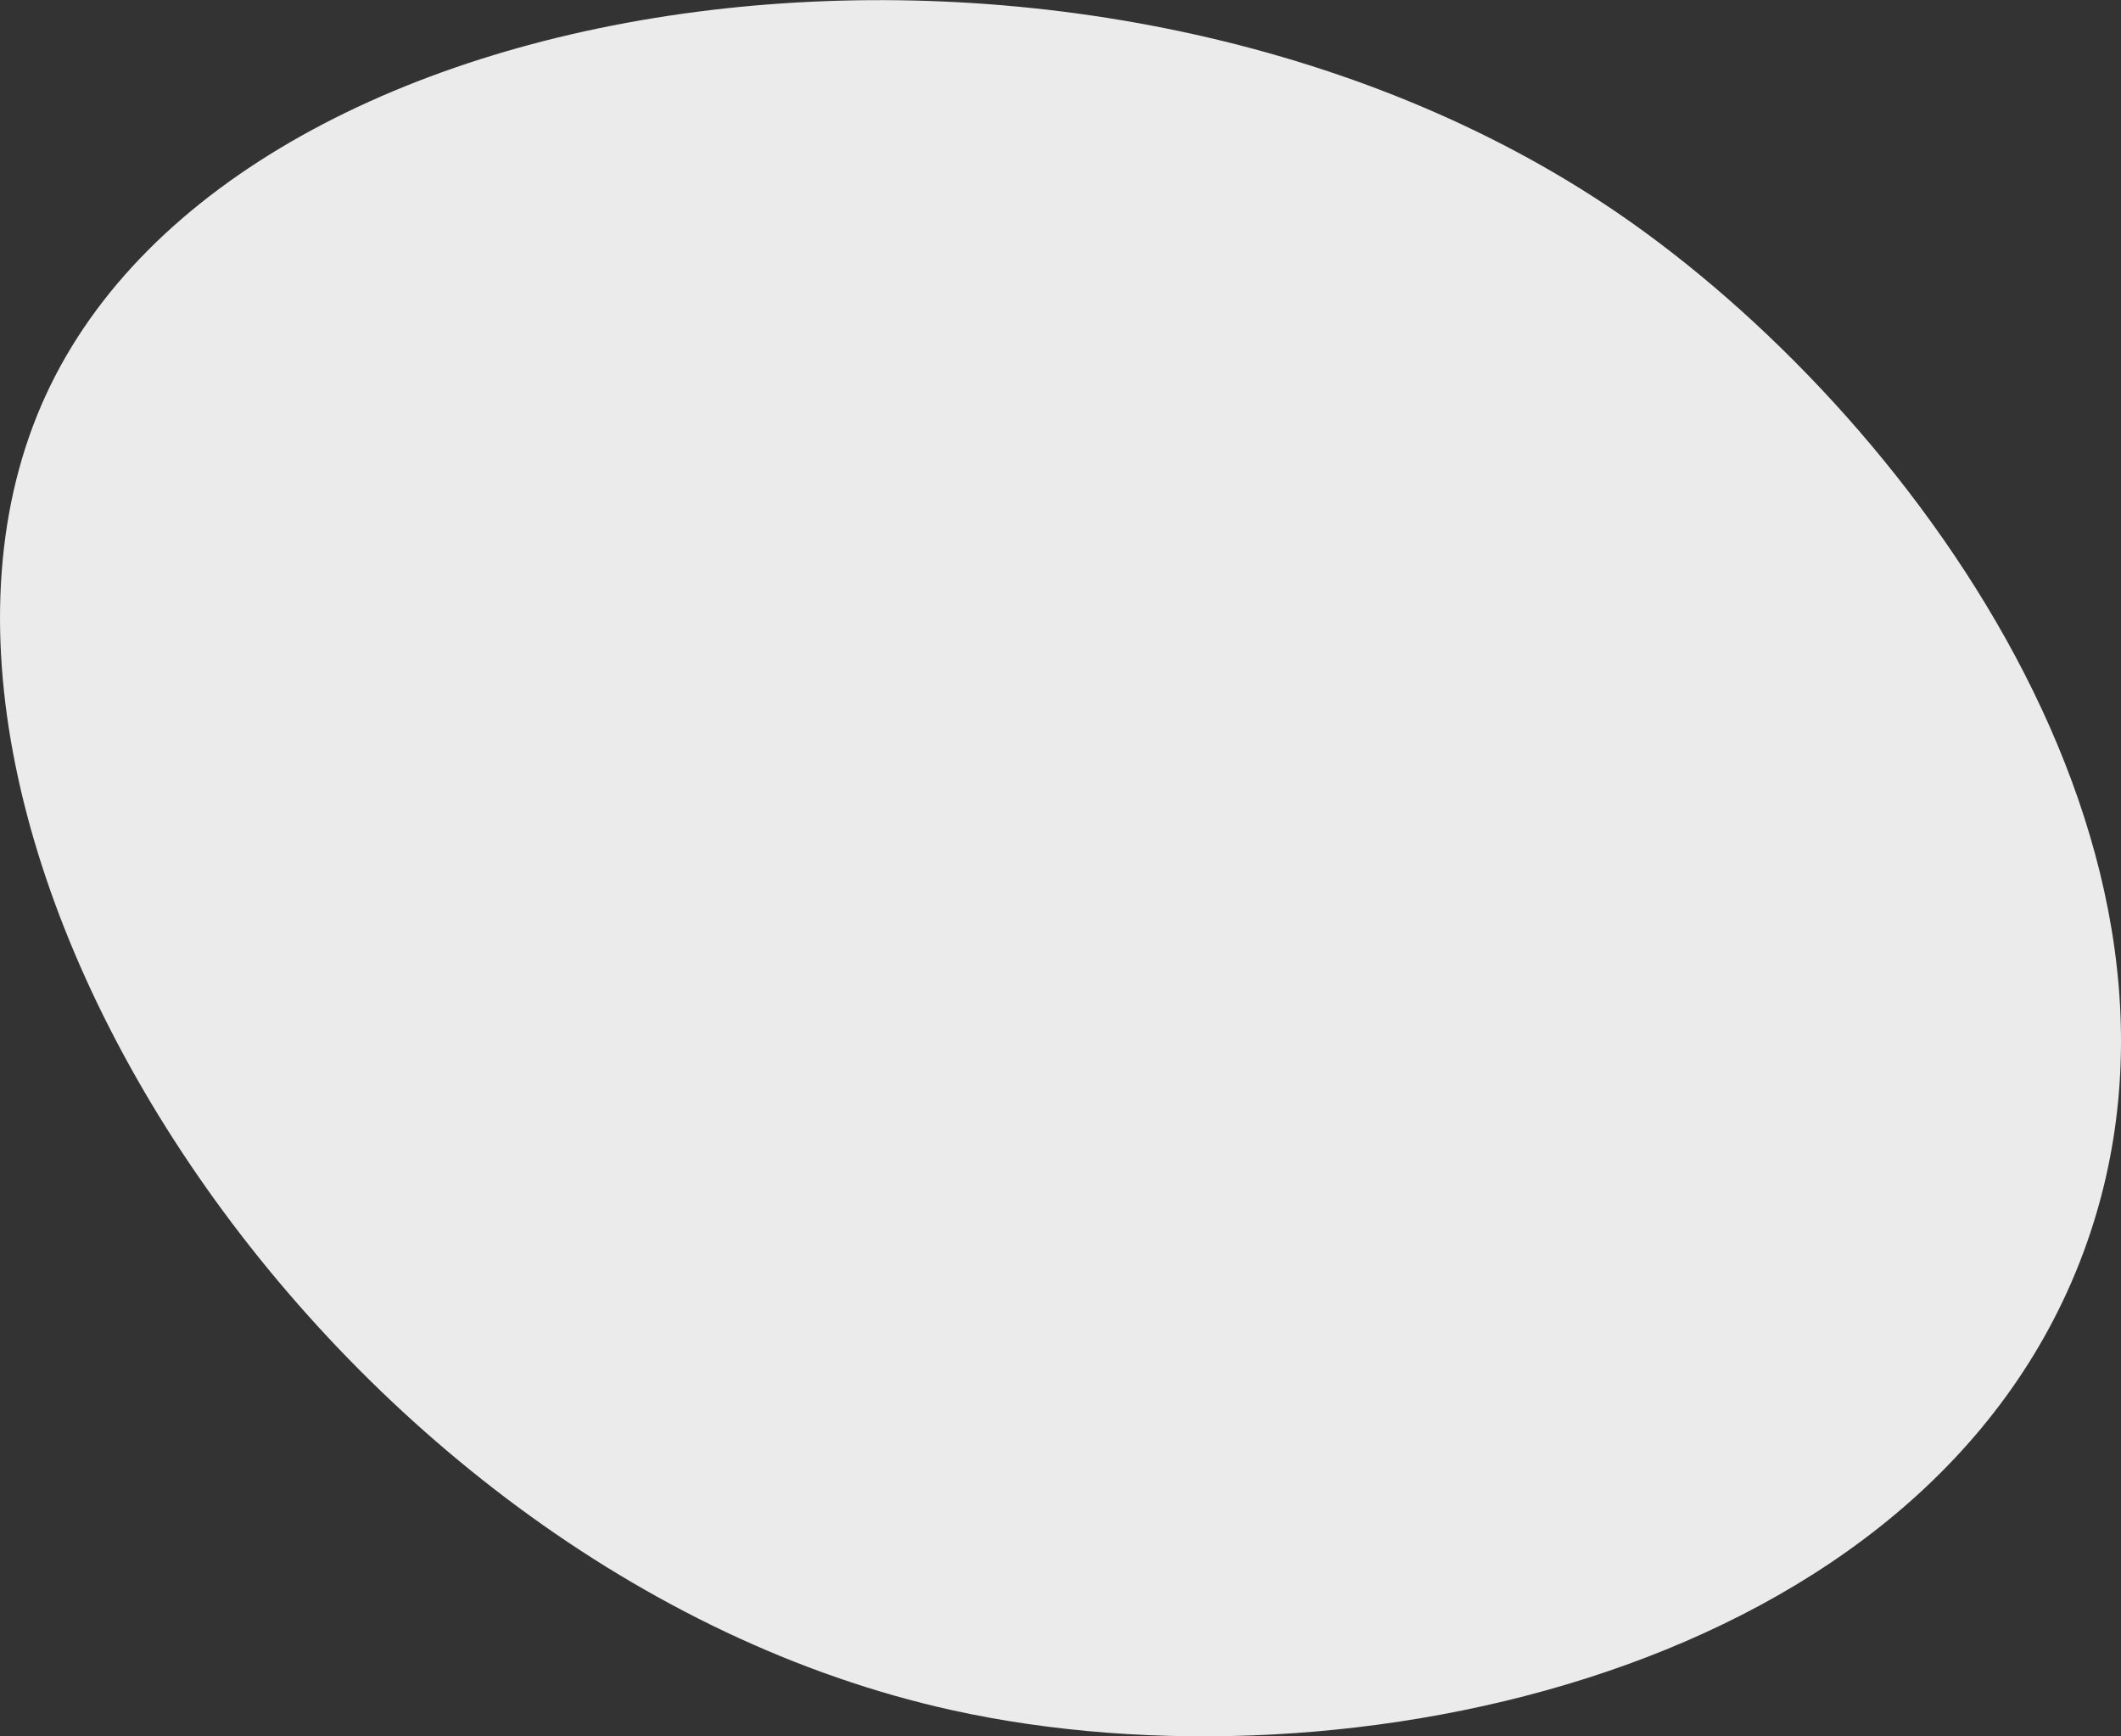 <?xml version="1.0" encoding="UTF-8"?> <svg xmlns="http://www.w3.org/2000/svg" viewBox="0 0 255 208.74"><rect x="0" y="0" width="255" height="208.74" fill="#333333" stroke="none"/> <defs> <style>.cls-1{fill:#ebebeb;}</style> </defs> <g id="Слой_2" data-name="Слой 2"> <g id="Слой_1-2" data-name="Слой 1"> <path class="cls-1" d="M194.47,25.59c34.88,23.85,74,76.65,56,125-18.85,50.59-88.74,65.43-136,55C39.32,189-18.43,99.77,5.47,47.59,29.17-4.17,132.1-17,194.47,25.59Z"></path> </g> </g> </svg> 